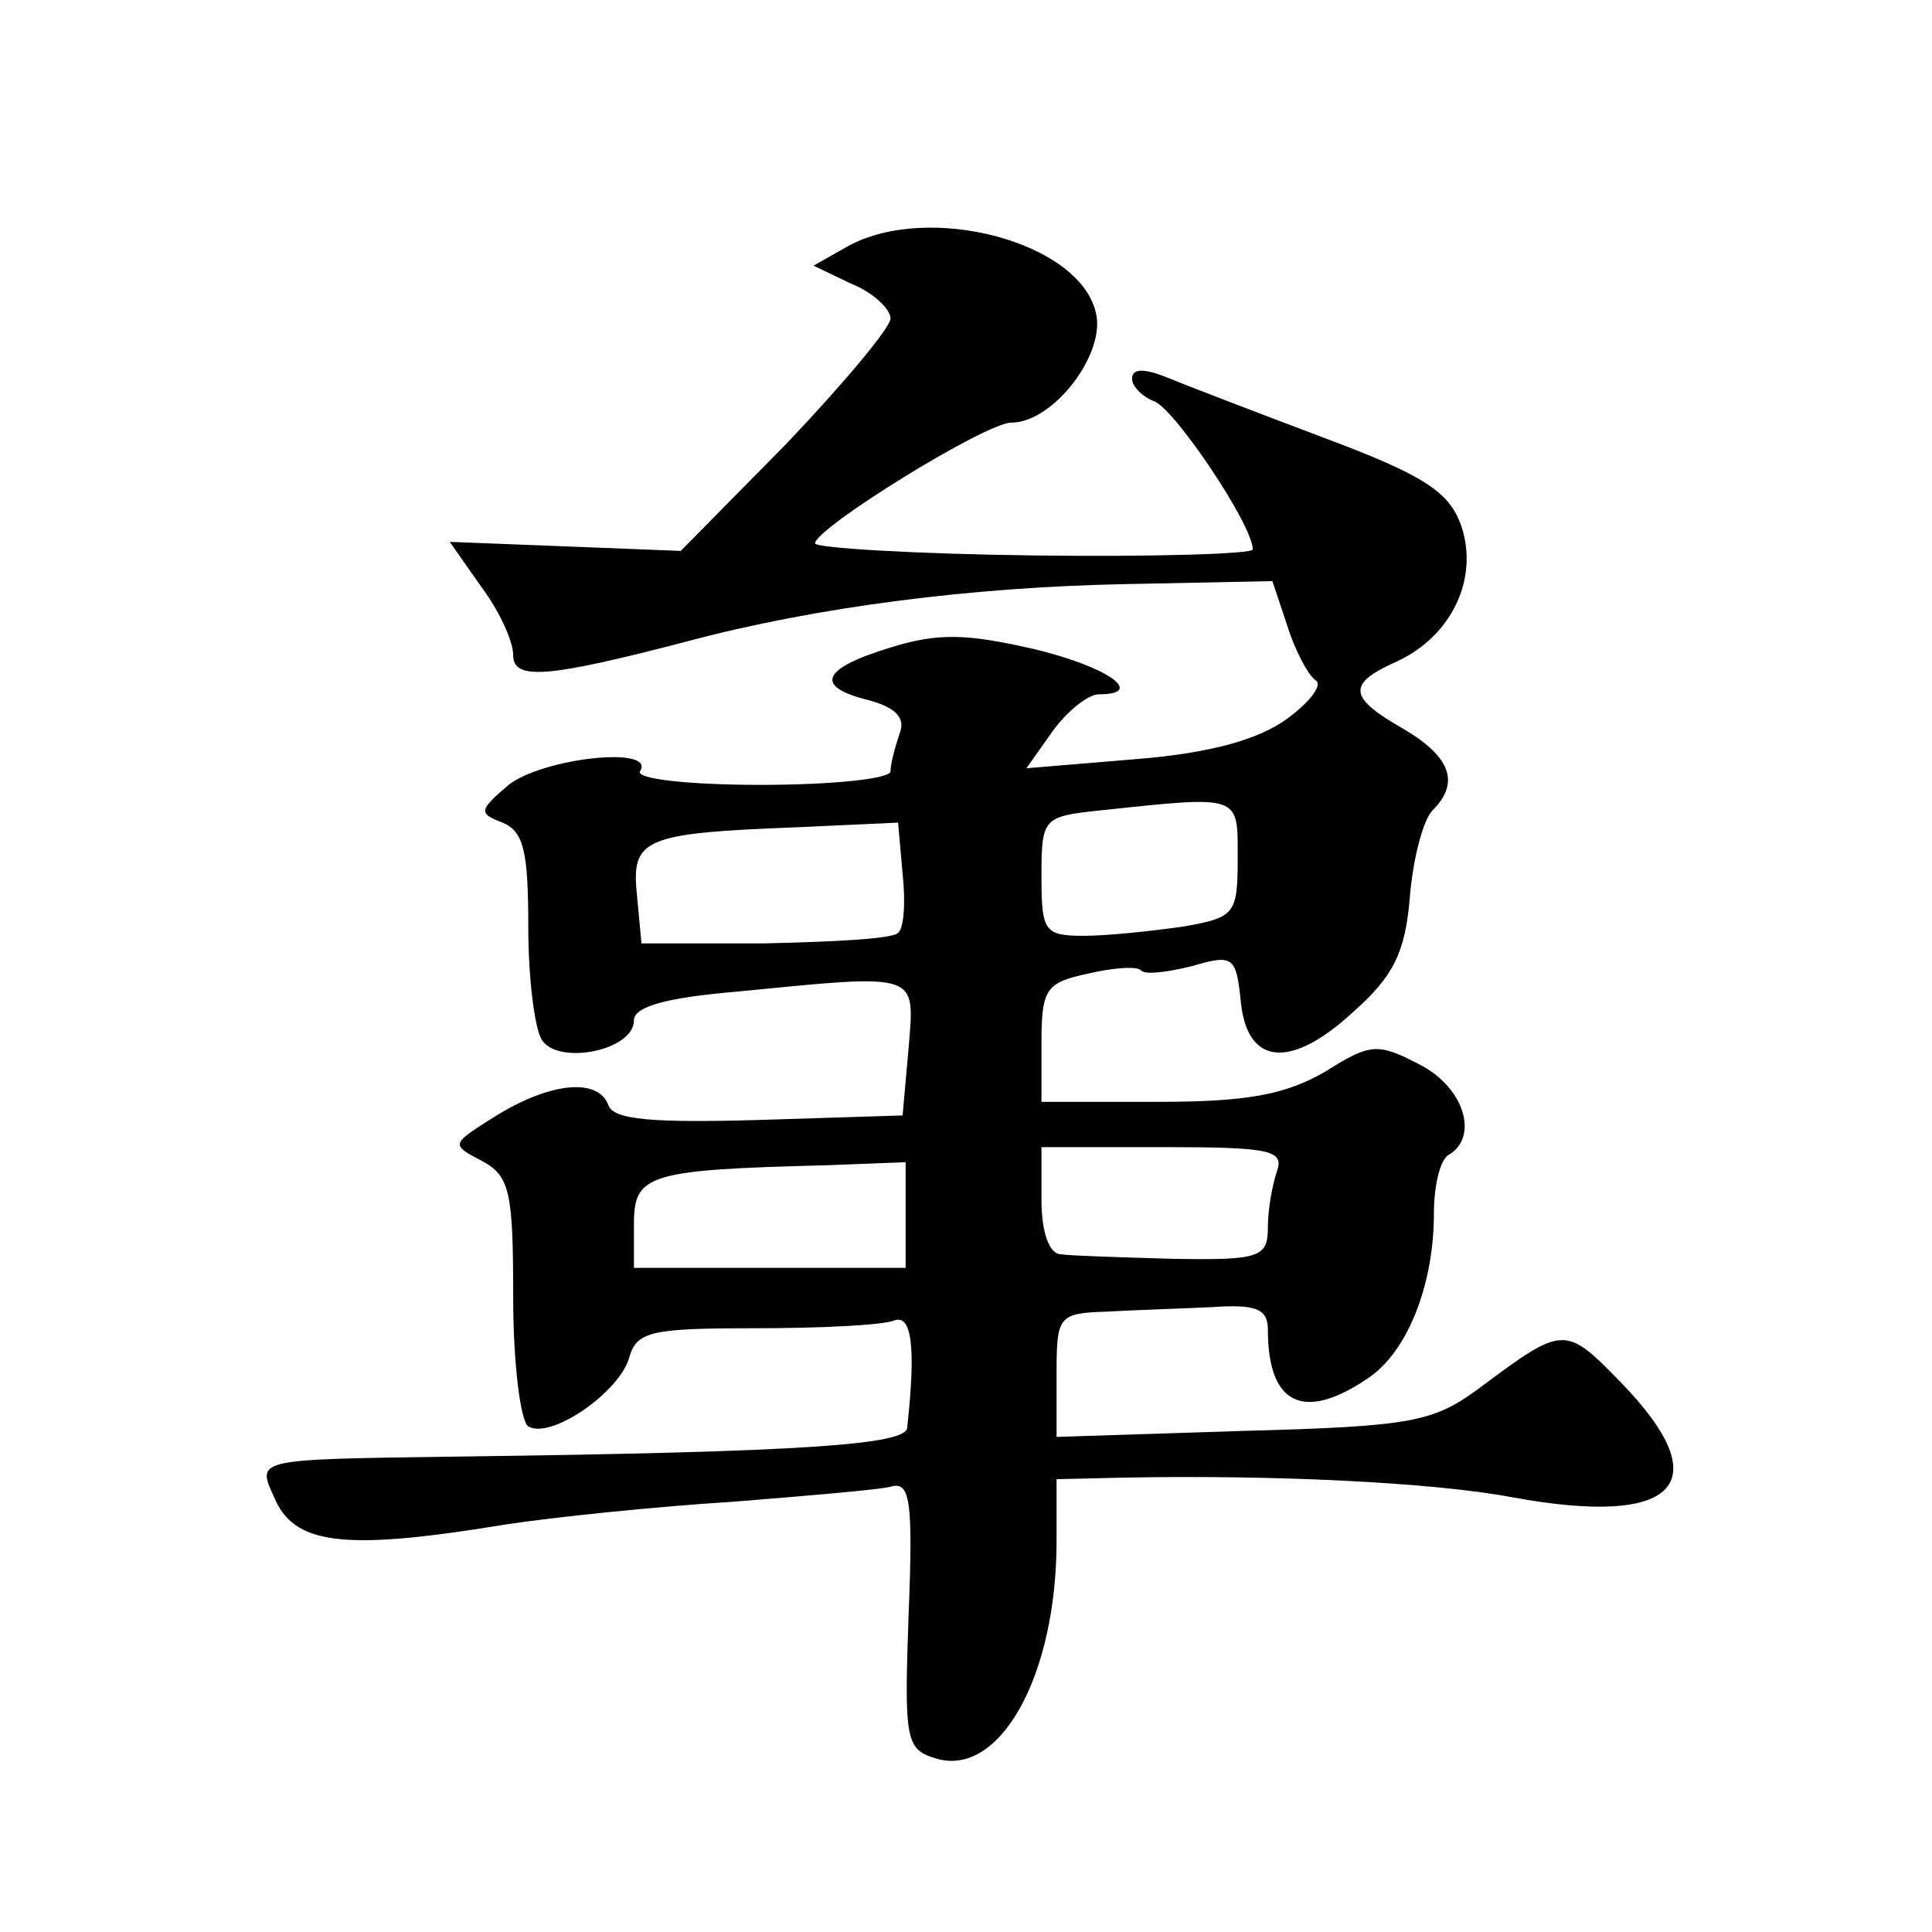 <?xml version="1.0" standalone="no"?>
<!DOCTYPE svg PUBLIC "-//W3C//DTD SVG 20010904//EN"
 "http://www.w3.org/TR/2001/REC-SVG-20010904/DTD/svg10.dtd">
<svg version="1.0" xmlns="http://www.w3.org/2000/svg"
 width="128pt" height="128pt" viewBox="0 0 128 128"
 preserveAspectRatio="xMidYMid meet">
<g transform="translate(0,128) scale(0.1,-0.1)"
fill="#0" stroke="none">
<path d="M562 1117 l-23 -13 25 -12 c15 -6 26 -17 26 -23 0 -6 -31 -43 -69 -83
l-70 -71 -76 3 -77 3 21 -30 c12 -16 21 -36 21 -45 0 -17 23 -15 115 9 86 23 189
36 290 38 l98 2 10 -30 c5 -16 14 -33 19 -36 4 -3 -4 -14 -19 -25 -19 -14 -51 -23
-101 -27 l-72 -6 17 24 c10 14 24 25 31 25 31 0 7 18 -43 30 -44 10 -63 11 -95
1 -46 -14 -51 -26 -14 -35 18 -5 24 -12 20 -22 -3 -9 -6 -20 -6 -25 0 -5 -39 -9
-86 -9 -48 0 -83 4 -80 9 11 17 -64 9 -87 -9 -20 -17 -20 -19 -4 -25 14 -6 17 -19
17 -69 0 -33 4 -67 9 -75 11 -17 61 -7 61 13 0 9 21 15 68 19 122 12 118 13 114
-37 l-4 -45 -95 -3 c-70 -2 -97 0 -100 10 -7 18 -38 15 -74 -7 -30 -19 -31 -19
-10 -30 19 -10 21 -21 21 -91 0 -44 5 -82 10 -85 15 -9 61 23 67 46 5 17 15 19
83 19 43 0 84 2 92 5 12 5 15 -17 9 -71 -1 -11 -66 -16 -296 -19 -141 -2 -135 -1
-122 -30 14 -29 49 -32 152 -15 33 5 101 12 150 15 50 4 97 8 105 10 13 4 15 -9
12 -84 -3 -84 -2 -90 18 -96 42 -13 80 54 80 144 l0 41 43 1 c100 2 206 -3 259
-13 109 -20 137 9 72 76 -37 38 -38 38 -93 -3 -31 -23 -44 -26 -157 -29 l-124 -4
0 41 c0 39 1 41 33 42 17 1 49 2 70 3 29 2 37 -1 37 -15 0 -49 23 -61 65 -33 27
17 45 62 45 110 0 18 4 36 10 39 20 12 10 45 -20 60 -27 14 -32 14 -62 -5 -26 -15
-51 -20 -110 -20 l-78 0 0 39 c0 36 3 40 31 46 17 4 33 5 35 2 3 -3 18 -1 34 3
27 8 29 6 32 -23 4 -43 33 -46 75 -7 26 23 34 39 37 75 2 26 9 52 15 58 18 18 13
35 -19 54 -37 21 -38 30 -4 45 36 17 54 55 42 90 -8 22 -24 33 -91 58 -45 17 -92
35 -104 40 -15 6 -23 6 -23 -1 0 -5 7 -12 15 -15 14 -6 65 -82 65 -98 0 -3 -65
-5 -145 -4 -80 1 -145 5 -145 8 0 10 113 80 130 80 28 0 63 46 56 73 -11 47 -111
73 -164 44z m258 -406 c0 -37 -2 -39 -37 -45 -21 -3 -50 -6 -65 -6 -26 0 -28 3
-28 39 0 39 1 40 38 44 95 10 92 11 92 -32z m-225 -49 c-3 -4 -43 -6 -88 -7 l-82
0 -3 32 c-4 38 5 41 108 45 l65 3 3 -34 c2 -18 1 -36 -3 -39z m251 -158 c-3 -9
-6 -25 -6 -37 0 -20 -5 -22 -63 -21 -34 1 -68 2 -74 3 -8 0 -13 15 -13 36 l0 35
81 0 c70 0 80 -2 75 -16z m-246 -29 l0 -35 -90 0 -90 0 0 29 c0 33 9 36 128 39
l52 2 0 -35z"/>
</g>
</svg>
